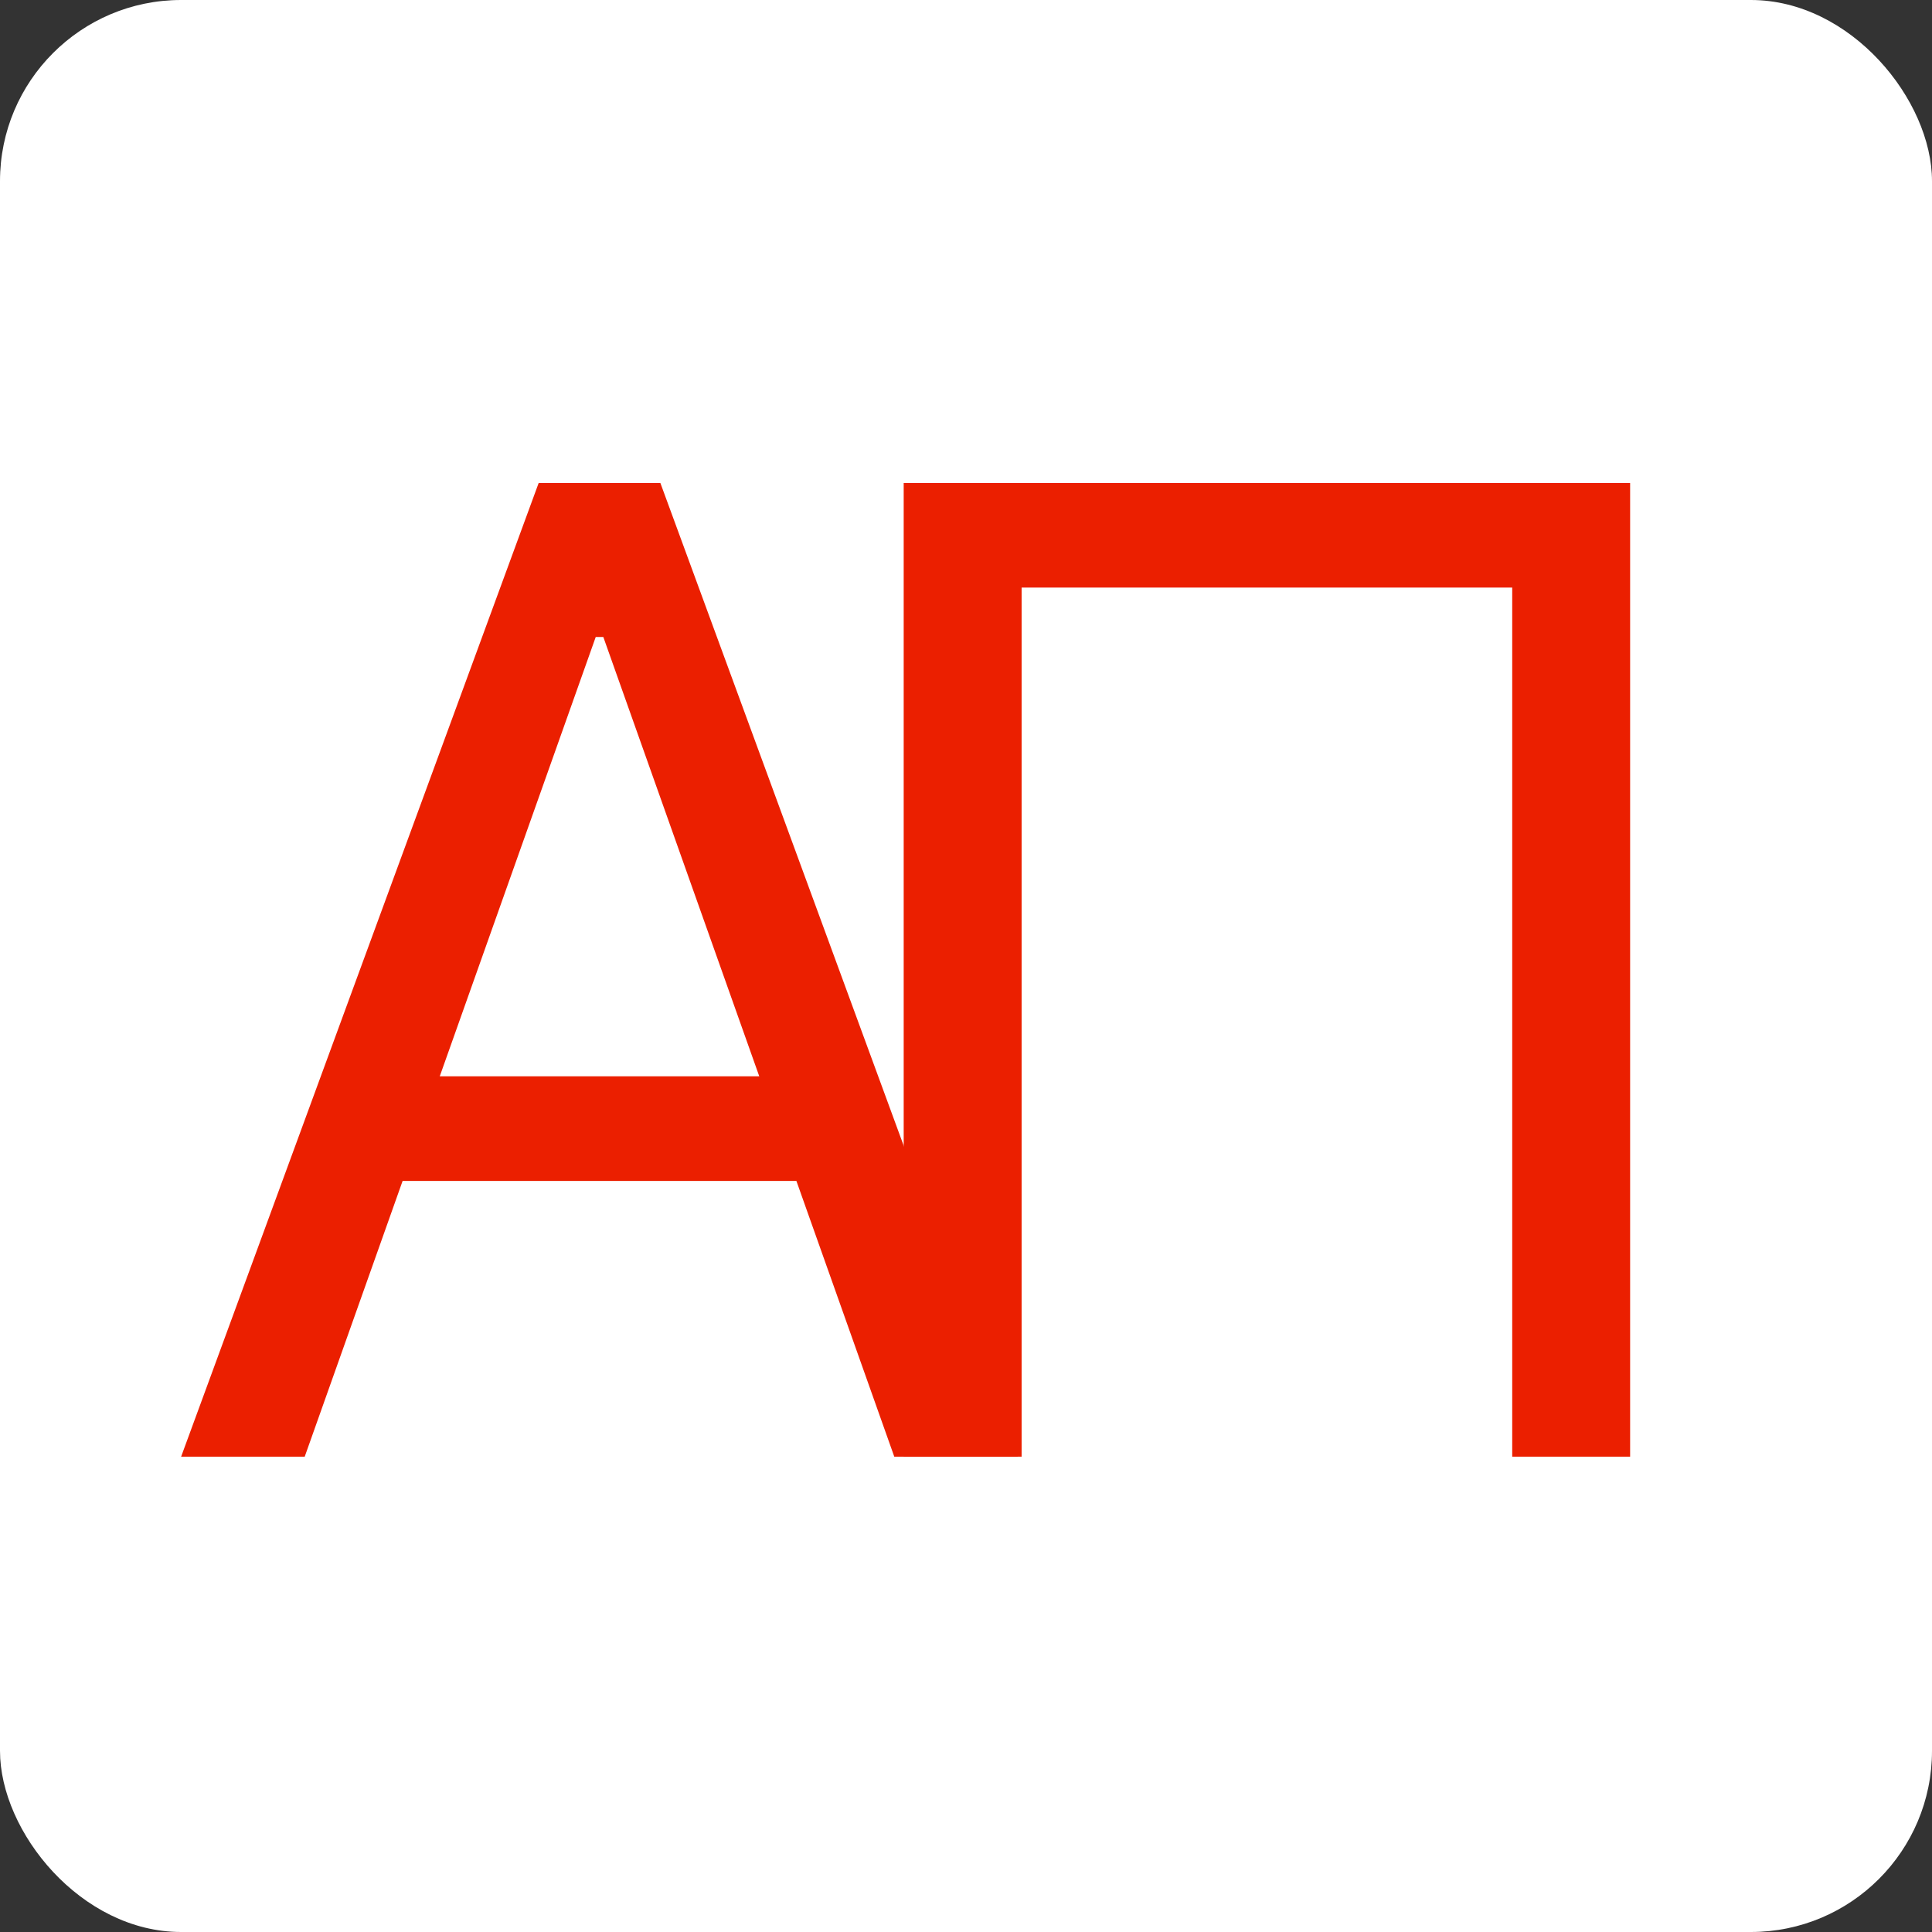 <?xml version="1.0" encoding="UTF-8"?> <svg xmlns="http://www.w3.org/2000/svg" width="32" height="32" viewBox="0 0 32 32" fill="none"><rect x="0" y="0" width="32" height="32" fill="#333333" stroke="none"/><rect width="32" height="32" rx="3" fill="white"></rect><path d="M5.047 24.127H3L8.922 8H10.938L16.859 24.127H14.812L9.993 10.551H9.867L5.047 24.127ZM5.803 17.827H14.056V19.56H5.803V17.827Z" fill="#EB1F00"></path><path d="M27 8V24.127H25.047V9.732H16.921V24.127H14.968V8H27Z" fill="#EB1F00"></path></svg> 